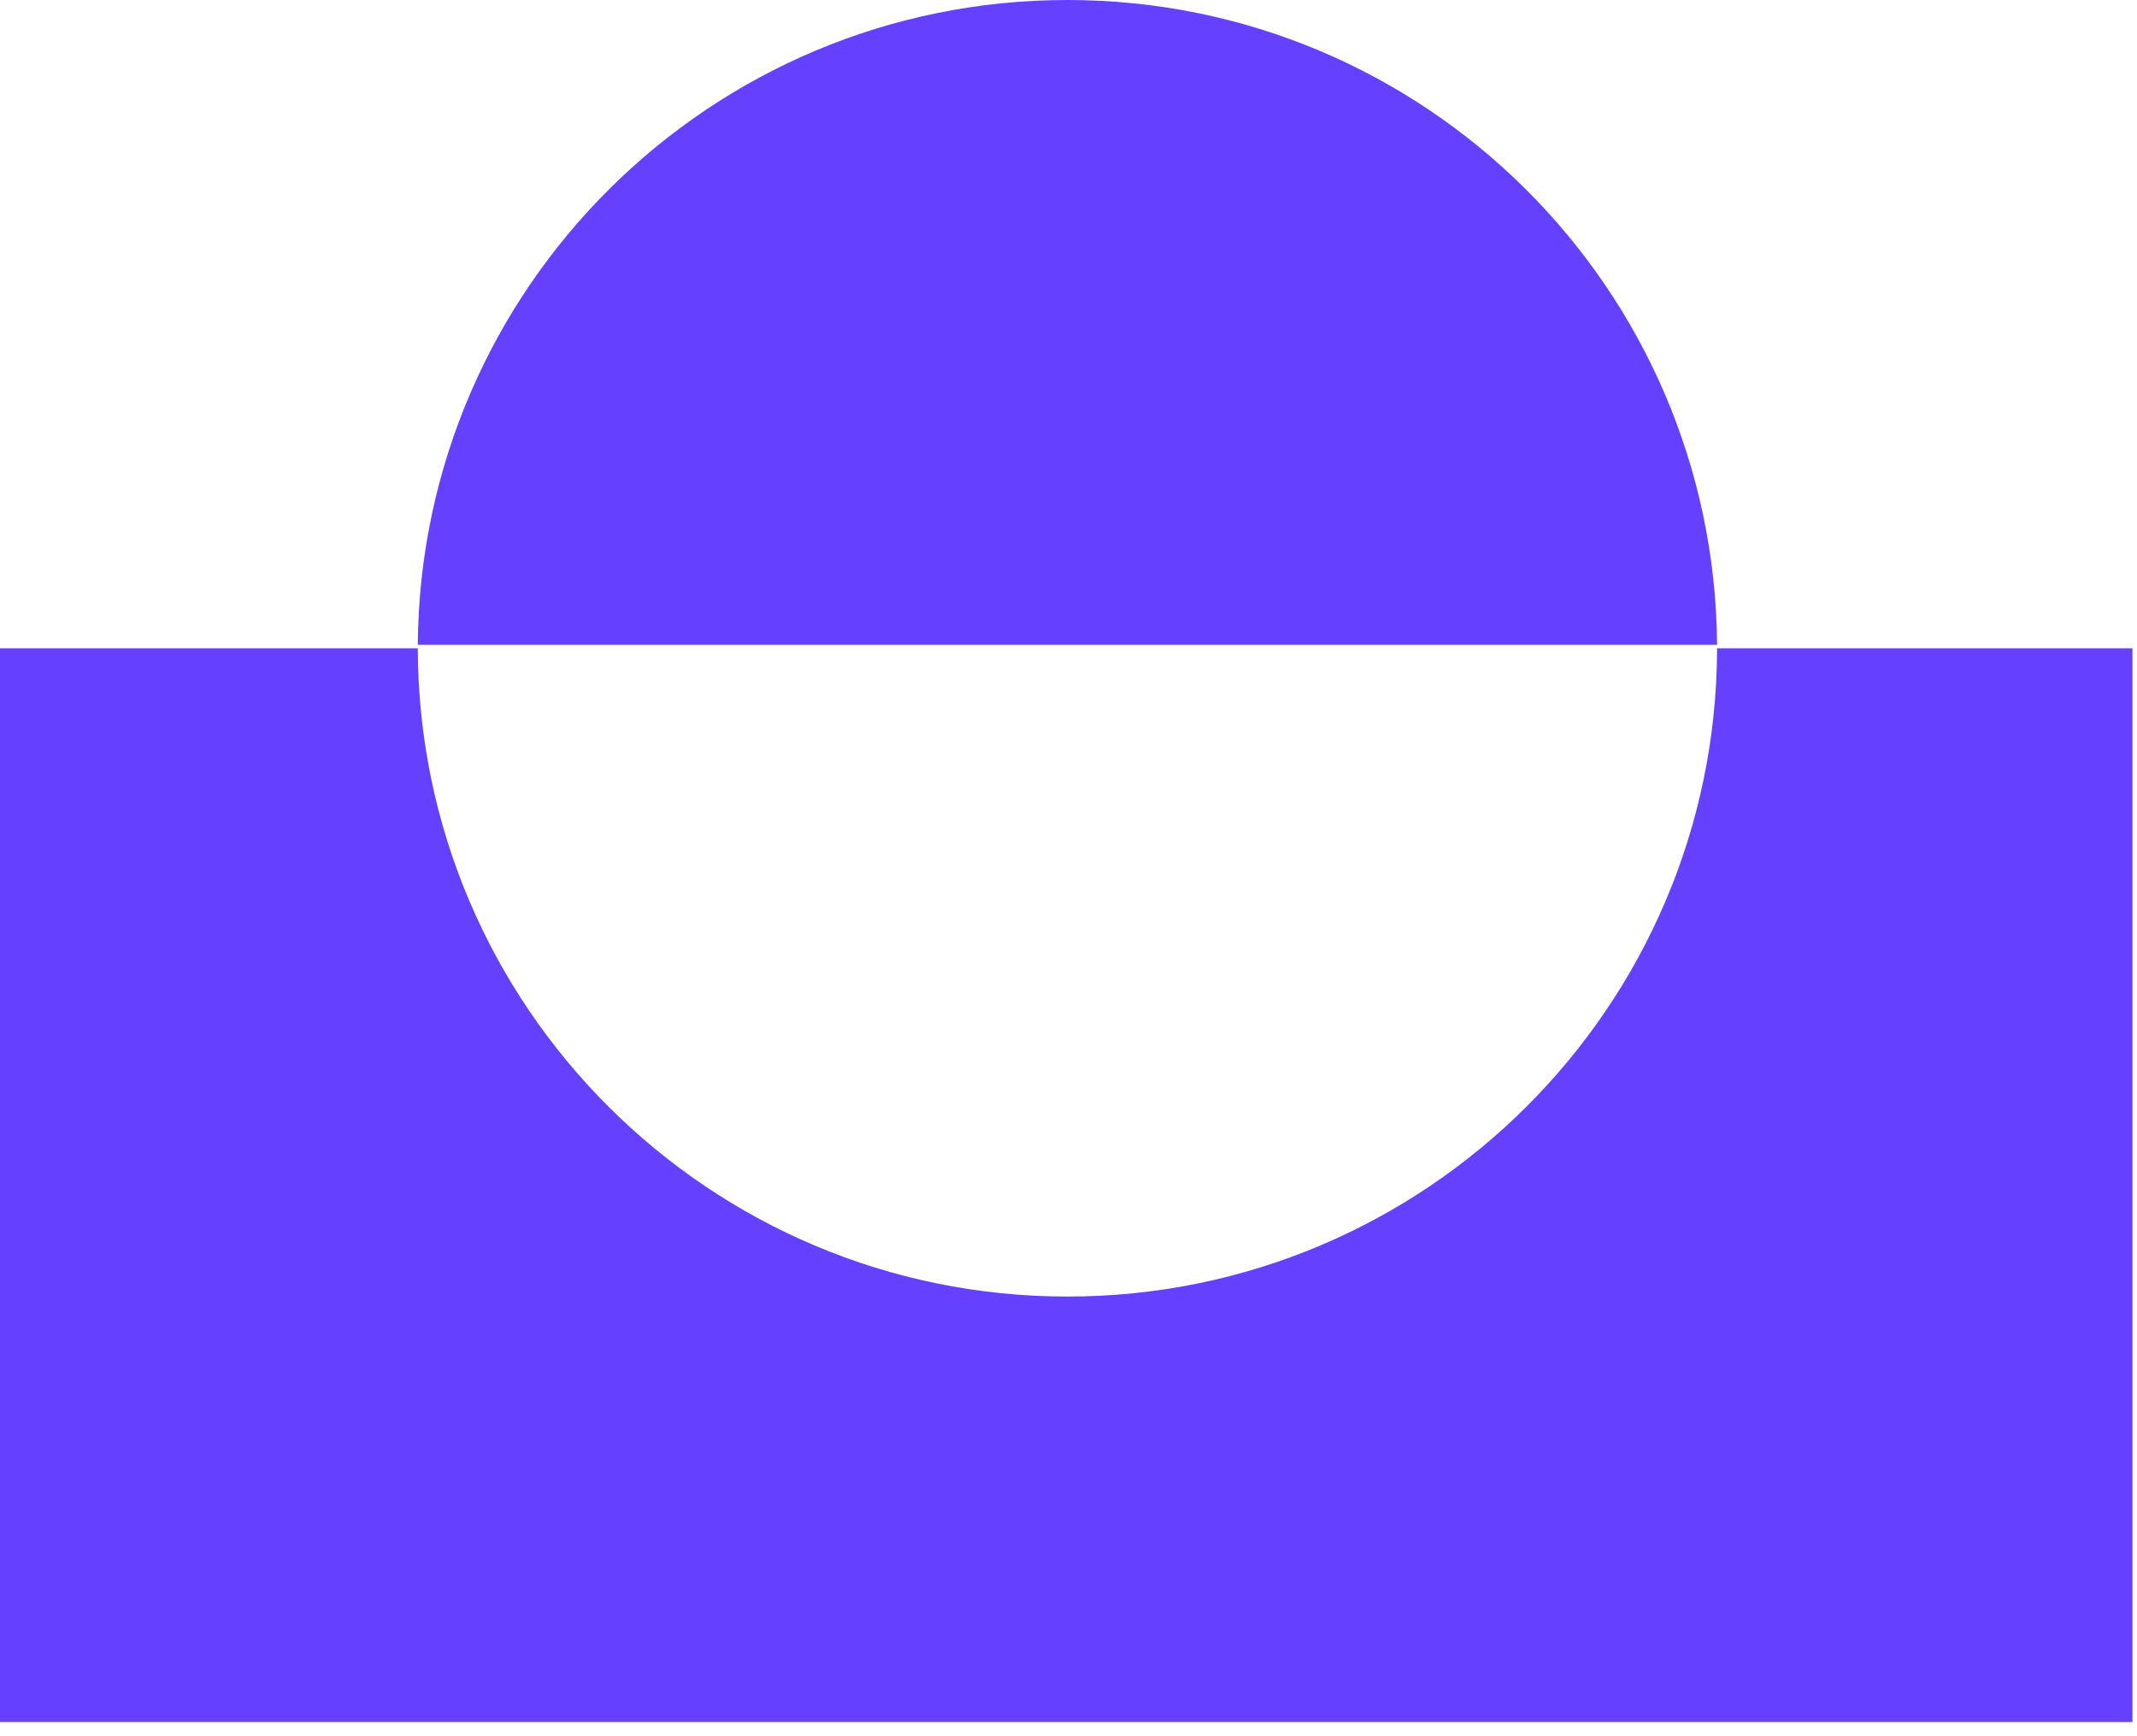 <svg width="80" height="65" viewBox="0 0 80 65" fill="none" xmlns="http://www.w3.org/2000/svg">
<g clip-path="url(#clip0_56617_1392)">
<path d="M64.28 24.14C64.18 10.79 53.33 0 39.96 0C26.59 0 15.74 10.79 15.64 24.14H64.28Z" fill="#6640FF"/>
<path d="M79.83 24.27V64.47H0V24.27H15.64C15.67 37.68 26.55 48.54 39.96 48.54C53.37 48.54 64.26 37.68 64.28 24.27H79.82H79.83Z" fill="#6640FF"/>
</g>
<defs>
<clipPath id="clip0_56617_1392">
<rect width="79.83" height="64.48" fill="white"/>
</clipPath>
</defs>
</svg>
